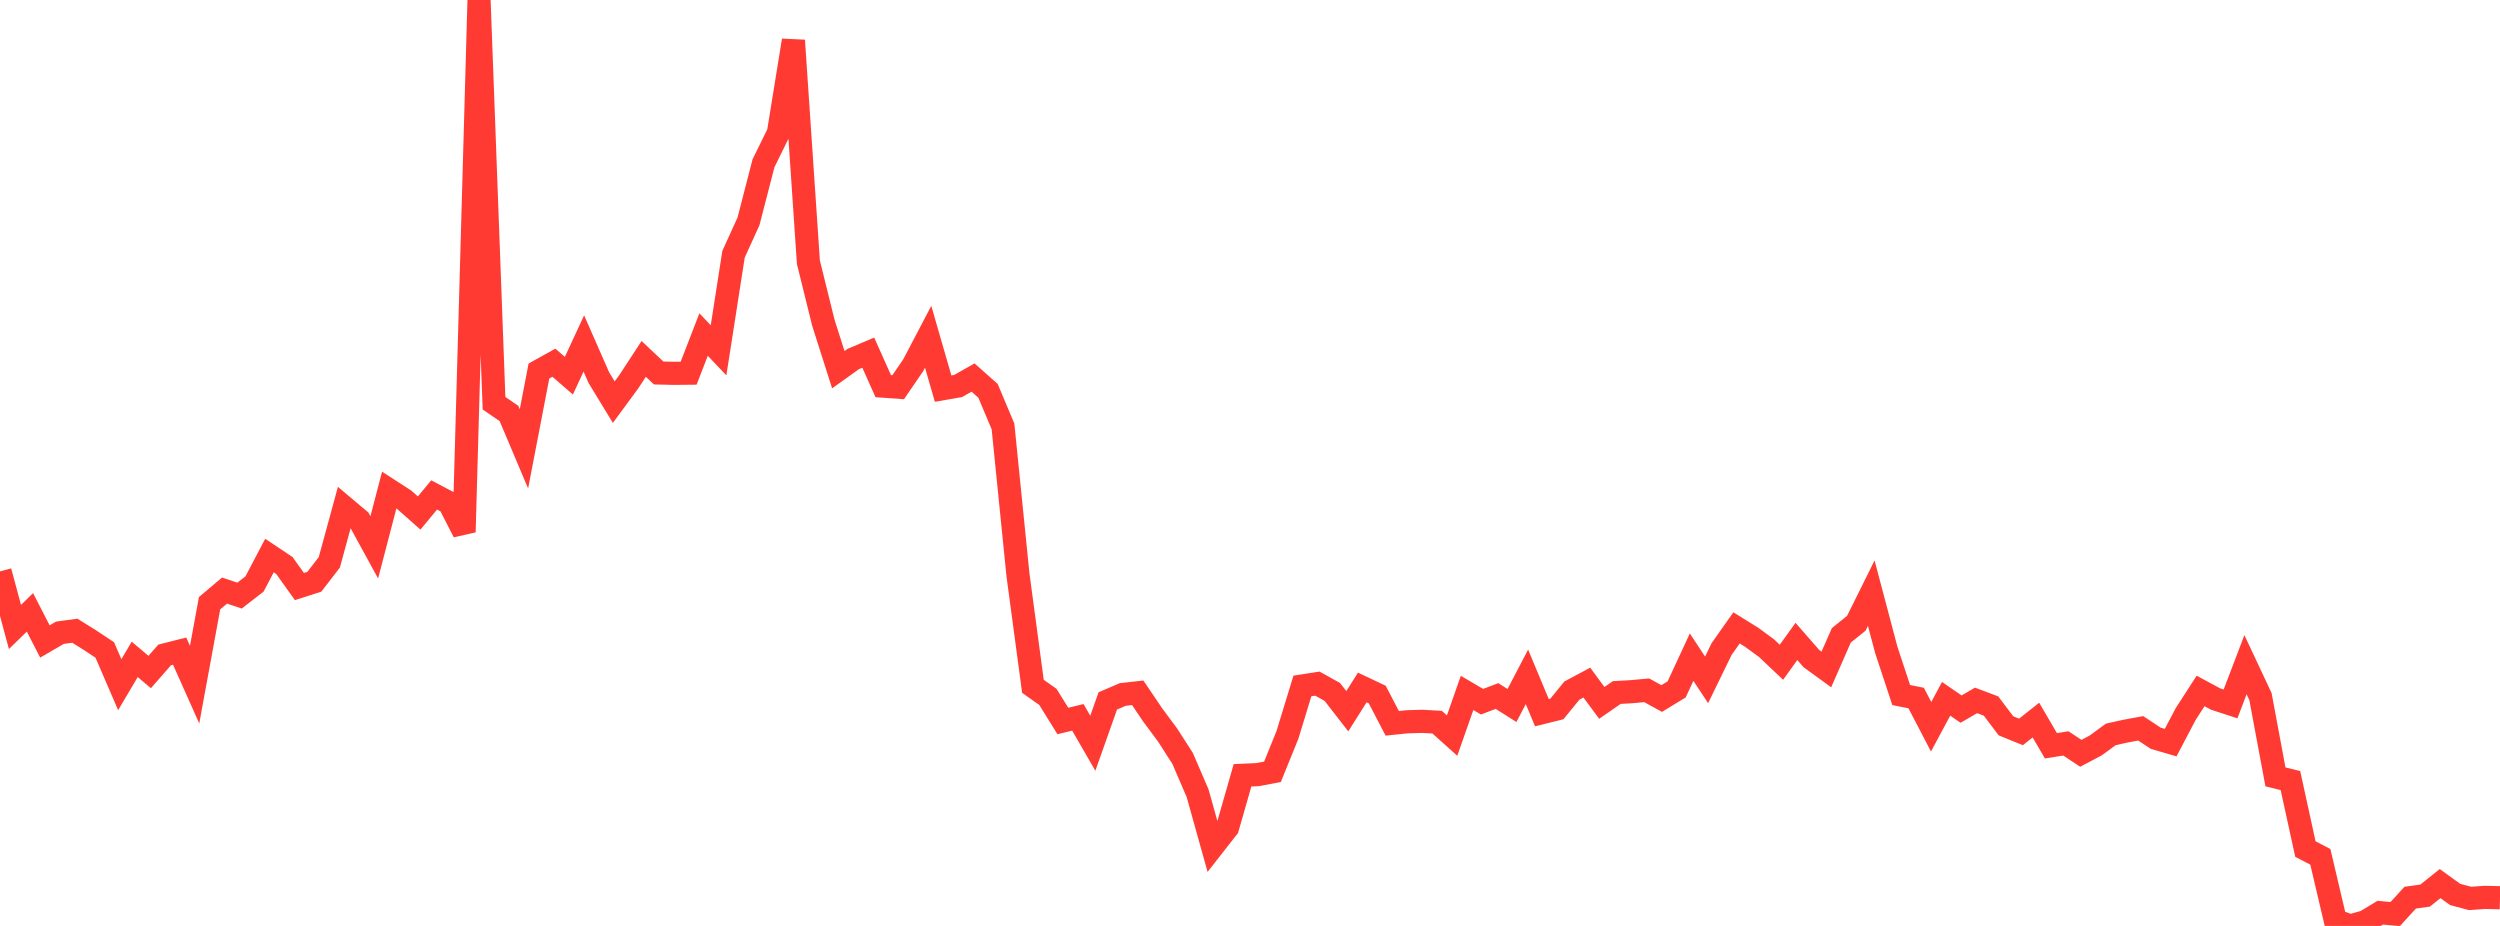 <?xml version="1.0" standalone="no"?>
<!DOCTYPE svg PUBLIC "-//W3C//DTD SVG 1.1//EN" "http://www.w3.org/Graphics/SVG/1.1/DTD/svg11.dtd">

<svg width="135" height="50" viewBox="0 0 135 50" preserveAspectRatio="none" 
  xmlns="http://www.w3.org/2000/svg"
  xmlns:xlink="http://www.w3.org/1999/xlink">


<polyline points="0.0, 30.855 0.808, 33.857 1.617, 33.067 2.425, 34.64 3.234, 34.169 4.042, 34.058 4.85, 34.563 5.659, 35.1 6.467, 36.973 7.275, 35.606 8.084, 36.289 8.892, 35.365 9.701, 35.161 10.509, 36.971 11.317, 32.574 12.126, 31.891 12.934, 32.163 13.743, 31.536 14.551, 29.999 15.359, 30.539 16.168, 31.673 16.976, 31.413 17.784, 30.364 18.593, 27.398 19.401, 28.078 20.21, 29.557 21.018, 26.465 21.826, 26.987 22.635, 27.703 23.443, 26.726 24.251, 27.151 25.06, 28.731 25.868, 0.0 26.677, 21.775 27.485, 22.326 28.293, 24.238 29.102, 20.035 29.91, 19.586 30.719, 20.288 31.527, 18.547 32.335, 20.387 33.144, 21.716 33.952, 20.617 34.76, 19.381 35.569, 20.141 36.377, 20.16 37.186, 20.152 37.994, 18.065 38.802, 18.917 39.611, 13.727 40.419, 11.954 41.228, 8.818 42.036, 7.174 42.844, 2.184 43.653, 14.158 44.461, 17.427 45.269, 19.963 46.078, 19.385 46.886, 19.043 47.695, 20.852 48.503, 20.909 49.311, 19.726 50.12, 18.184 50.928, 20.986 51.737, 20.844 52.545, 20.388 53.353, 21.105 54.162, 23.028 54.97, 31.043 55.778, 37.061 56.587, 37.633 57.395, 38.934 58.204, 38.737 59.012, 40.135 59.82, 37.85 60.629, 37.502 61.437, 37.411 62.246, 38.608 63.054, 39.697 63.862, 40.956 64.671, 42.835 65.479, 45.725 66.287, 44.692 67.096, 41.866 67.904, 41.83 68.713, 41.679 69.521, 39.688 70.329, 37.042 71.138, 36.916 71.946, 37.365 72.754, 38.406 73.563, 37.123 74.371, 37.505 75.18, 39.058 75.988, 38.976 76.796, 38.952 77.605, 38.997 78.413, 39.722 79.222, 37.417 80.03, 37.892 80.838, 37.585 81.647, 38.097 82.455, 36.549 83.263, 38.485 84.072, 38.284 84.88, 37.293 85.689, 36.86 86.497, 37.956 87.305, 37.397 88.114, 37.35 88.922, 37.276 89.731, 37.72 90.539, 37.228 91.347, 35.486 92.156, 36.712 92.964, 35.053 93.772, 33.906 94.581, 34.407 95.389, 34.998 96.198, 35.763 97.006, 34.637 97.814, 35.563 98.623, 36.151 99.431, 34.309 100.24, 33.658 101.048, 32.03 101.856, 35.083 102.665, 37.533 103.473, 37.694 104.281, 39.245 105.09, 37.736 105.898, 38.291 106.707, 37.822 107.515, 38.126 108.323, 39.195 109.132, 39.524 109.94, 38.884 110.749, 40.273 111.557, 40.145 112.365, 40.68 113.174, 40.251 113.982, 39.658 114.79, 39.479 115.599, 39.33 116.407, 39.865 117.216, 40.101 118.024, 38.563 118.832, 37.312 119.641, 37.748 120.449, 38.011 121.257, 35.894 122.066, 37.618 122.874, 41.952 123.683, 42.151 124.491, 45.849 125.299, 46.269 126.108, 49.709 126.916, 50.0 127.725, 49.773 128.533, 49.285 129.341, 49.36 130.15, 48.474 130.958, 48.361 131.766, 47.714 132.575, 48.3 133.383, 48.515 134.192, 48.458 135.0, 48.478" fill="none" stroke="#ff3a33" stroke-width="1.25"/>

</svg>